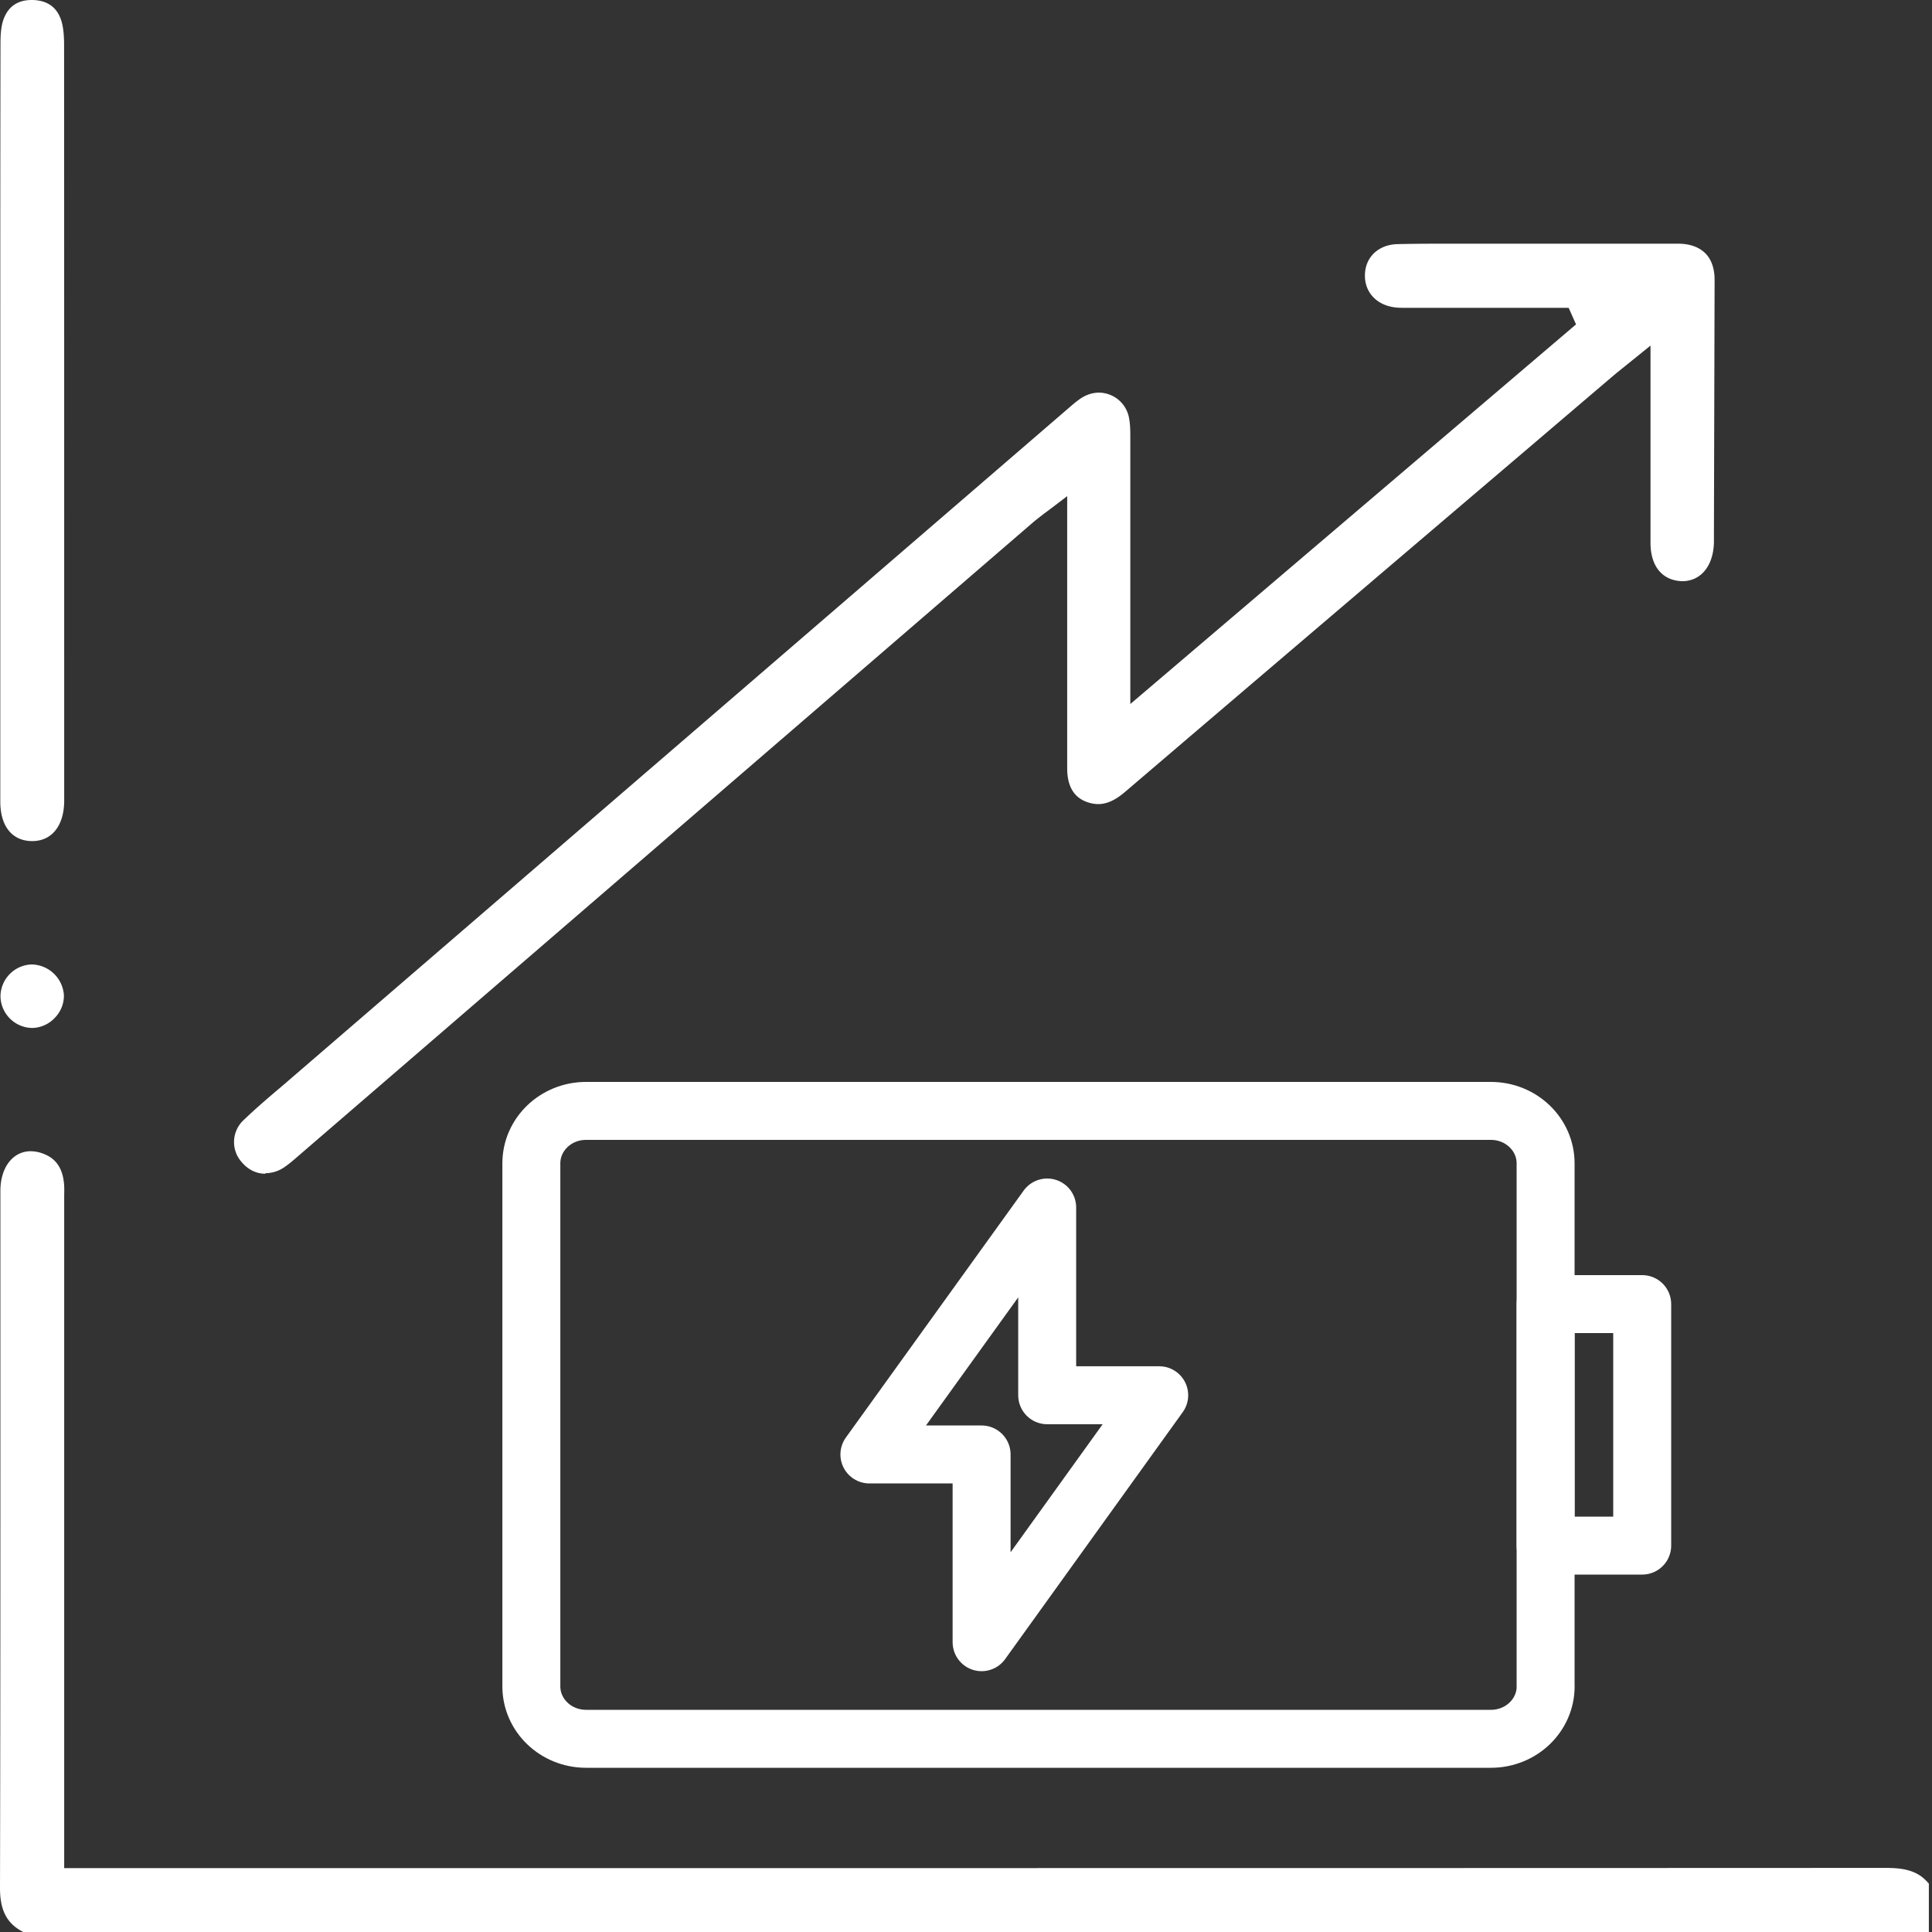 <svg xmlns="http://www.w3.org/2000/svg" width="40" height="40" fill="none" viewBox="0 0 40 40"><rect x="0" y="0" width="40" height="40" fill="#333333" stroke="none"/><g clip-path="url(#clip0_1159_372)"><path fill="#fff" d="M39.88 38.94c-.22-.235-.535-.267-.842-.267-8.892.004-17.783.004-26.676.004H1.329V24.762c.002-.105.004-.202-.008-.295-.048-.394-.268-.521-.428-.582a.74.74 0 0 0-.257-.05c-.37 0-.628.337-.628.82v4.507c0 3.313 0 6.622-.008 9.933 0 .438.133.709.434.879L.481 40h39.454v-1.002l-.054-.059Z"/><path stroke="#fff" stroke-linecap="round" stroke-linejoin="round" stroke-width="1.2" d="M32 34.914V24.086c0-.6-.507-1.086-1.133-1.086H12.133c-.625 0-1.132.486-1.132 1.086v10.828c0 .6.507 1.086 1.133 1.086h18.735c.625 0 1.132-.486 1.132-1.086Z"/><path stroke="#fff" stroke-linecap="round" stroke-linejoin="round" stroke-width="1.2" d="M24 28.887h-2.319V25L18 30.113h2.323V34L24 28.887ZM34 32v-5h-2v5h2Z"/><path fill="#fff" d="M5.497 24.29a.703.703 0 0 0 .404-.134c.101-.071.196-.154.295-.24L21.4 10.805c.065-.054.133-.107.218-.172.045-.032.093-.07.152-.113l.325-.248v5.636c0 .376.145.612.428.703a.68.68 0 0 0 .214.037c.18 0 .36-.083.566-.261 2.812-2.402 5.628-4.8 8.444-7.198l1.645-1.402c.083-.07.17-.14.275-.224l.505-.408v4.084c0 .487.246.782.656.794.386 0 .645-.315.657-.802v-.119l.014-5.32c0-.233-.067-.425-.194-.55-.13-.128-.323-.197-.564-.197h-4.62c-.392 0-.786 0-1.178.009-.406.006-.688.276-.684.66.004.364.272.626.672.655.053.004.105.004.16.004h3.386l.153.343-9.228 7.86V9.09c0-.149 0-.29-.024-.421a.638.638 0 0 0-.622-.54c-.13 0-.259.04-.376.117-.095.063-.182.14-.275.22 0 0-10.67 9.199-15.97 13.766l-.282.243c-.27.228-.548.464-.807.713a.622.622 0 0 0-.044.87c.13.156.303.243.49.243l.005-.01ZM.663 17.414h.004c.4 0 .652-.309.662-.812v-2.97c0-4.228 0-8.456-.002-12.685 0-.167-.008-.361-.058-.52C1.182.153.986.01.68 0H.655C.37 0 .175.131.077.39.018.543.01.74.01.897.006 2.97.006 5.04.006 7.113v9.483c0 .51.245.814.655.818h.002ZM.65 19.968a.667.667 0 0 0-.64.662.667.667 0 0 0 .655.653.659.659 0 0 0 .47-.21.656.656 0 0 0 .188-.469.681.681 0 0 0-.672-.636Z"/></g><defs><clipPath id="clip0_1159_372"><path fill="#fff" d="M0 0h39.935v40H0z"/></clipPath></defs></svg>